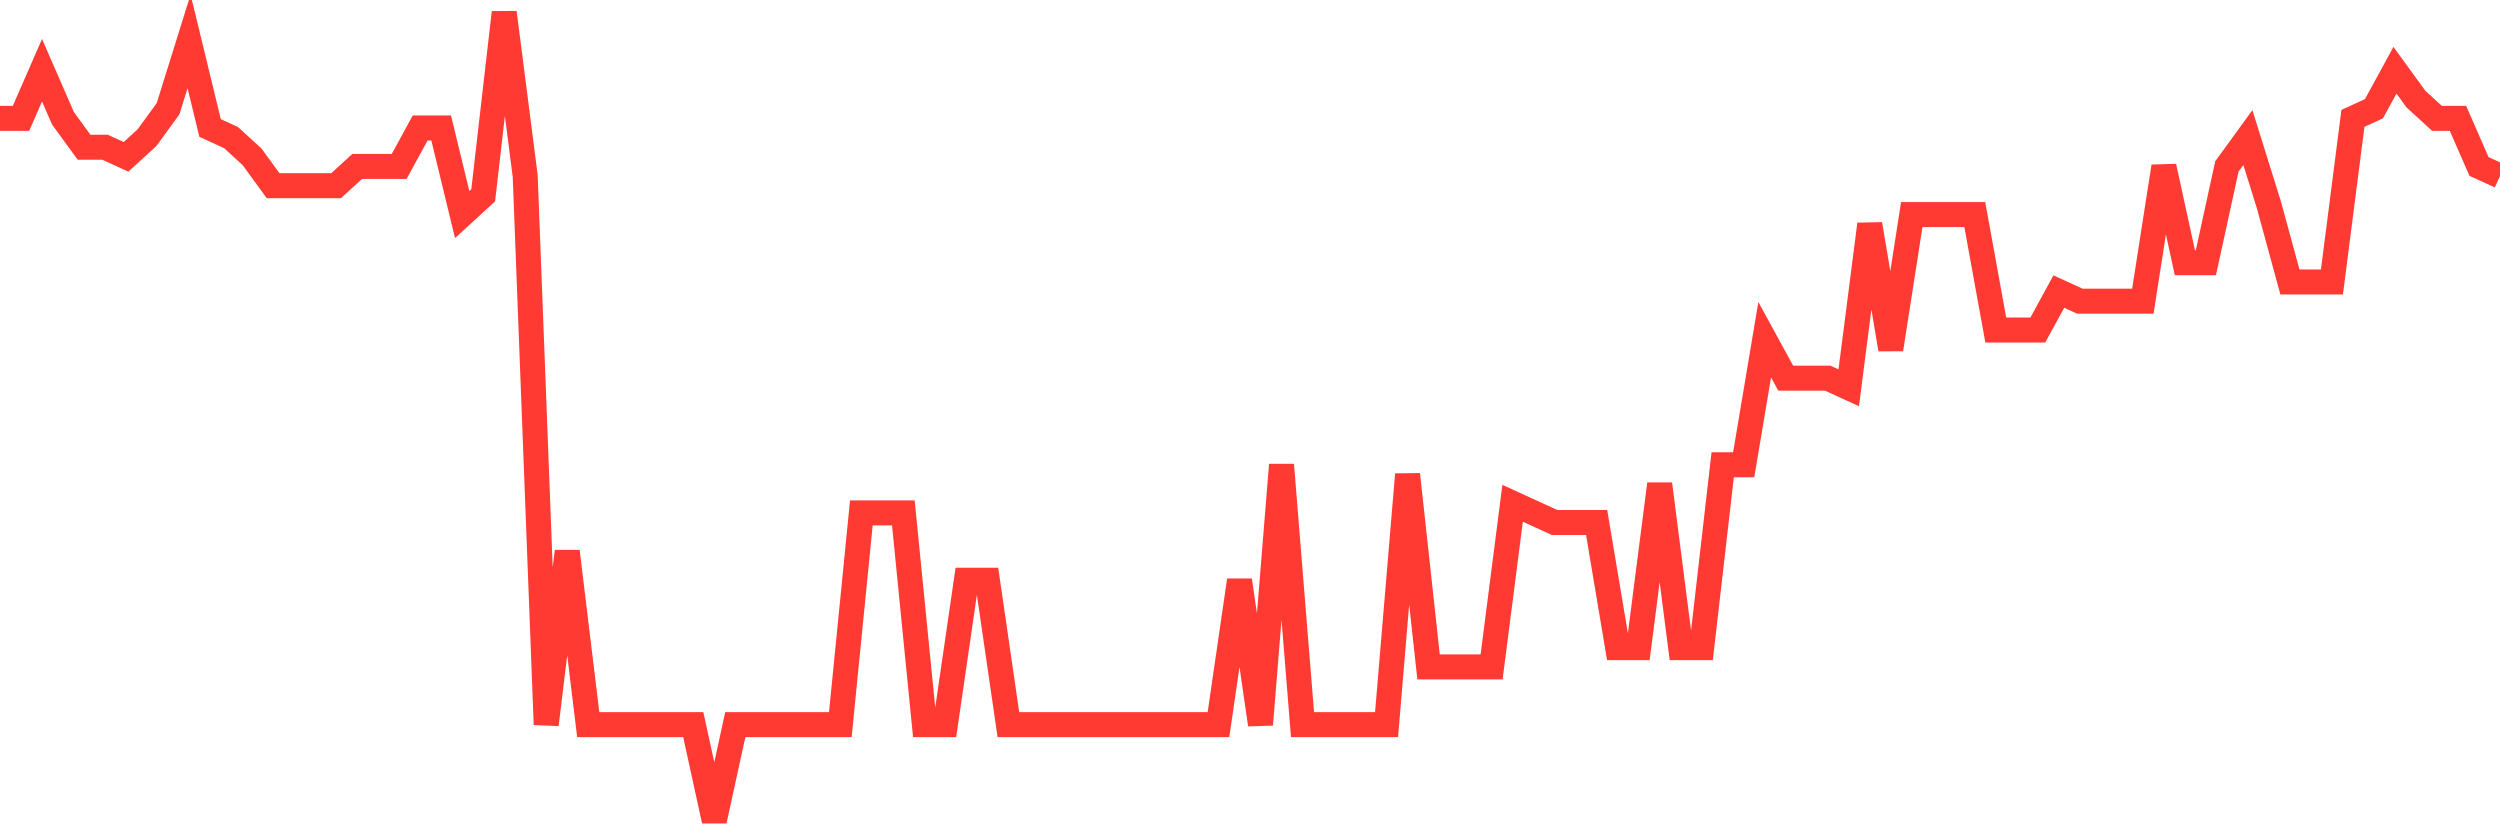 <svg
  xmlns="http://www.w3.org/2000/svg"
  xmlns:xlink="http://www.w3.org/1999/xlink"
  width="120"
  height="40"
  viewBox="0 0 120 40"
  preserveAspectRatio="none"
>
  <polyline
    points="0,5.681 1.008,5.681 2.017,3.371 3.025,5.681 4.034,7.067 5.042,7.067 6.05,7.529 7.059,6.605 8.067,5.219 9.076,1.986 10.084,6.143 11.092,6.605 12.101,7.529 13.109,8.914 14.118,8.914 15.126,8.914 16.134,8.914 17.143,7.99 18.151,7.99 19.16,7.99 20.168,6.143 21.176,6.143 22.185,10.3 23.193,9.376 24.202,0.6 25.21,8.452 26.218,34.781 27.227,26.467 28.235,34.781 29.244,34.781 30.252,34.781 31.261,34.781 32.269,34.781 33.277,34.781 34.286,39.4 35.294,34.781 36.303,34.781 37.311,34.781 38.319,34.781 39.328,34.781 40.336,34.781 41.345,24.619 42.353,24.619 43.361,24.619 44.37,34.781 45.378,34.781 46.387,27.852 47.395,27.852 48.403,34.781 49.412,34.781 50.42,34.781 51.429,34.781 52.437,34.781 53.445,34.781 54.454,34.781 55.462,34.781 56.471,34.781 57.479,34.781 58.487,34.781 59.496,27.852 60.504,34.781 61.513,22.31 62.521,34.781 63.529,34.781 64.538,34.781 65.546,34.781 66.555,34.781 67.563,22.771 68.571,32.01 69.58,32.01 70.588,32.01 71.597,32.01 72.605,24.157 73.613,24.619 74.622,25.081 75.63,25.081 76.639,25.081 77.647,31.086 78.655,31.086 79.664,23.233 80.672,31.086 81.681,31.086 82.689,22.31 83.697,22.31 84.706,16.305 85.714,18.152 86.723,18.152 87.731,18.152 88.739,18.614 89.748,10.762 90.756,16.767 91.765,10.3 92.773,10.3 93.782,10.3 94.79,10.3 95.798,15.843 96.807,15.843 97.815,15.843 98.824,13.995 99.832,14.457 100.84,14.457 101.849,14.457 102.857,14.457 103.866,7.99 104.874,12.61 105.882,12.61 106.891,7.99 107.899,6.605 108.908,9.838 109.916,13.533 110.924,13.533 111.933,13.533 112.941,5.681 113.95,5.219 114.958,3.371 115.966,4.757 116.975,5.681 117.983,5.681 118.992,7.99 120,8.452"
    fill="none"
    stroke="#ff3a33"
    stroke-width="1.2"
  >
  </polyline>
</svg>
